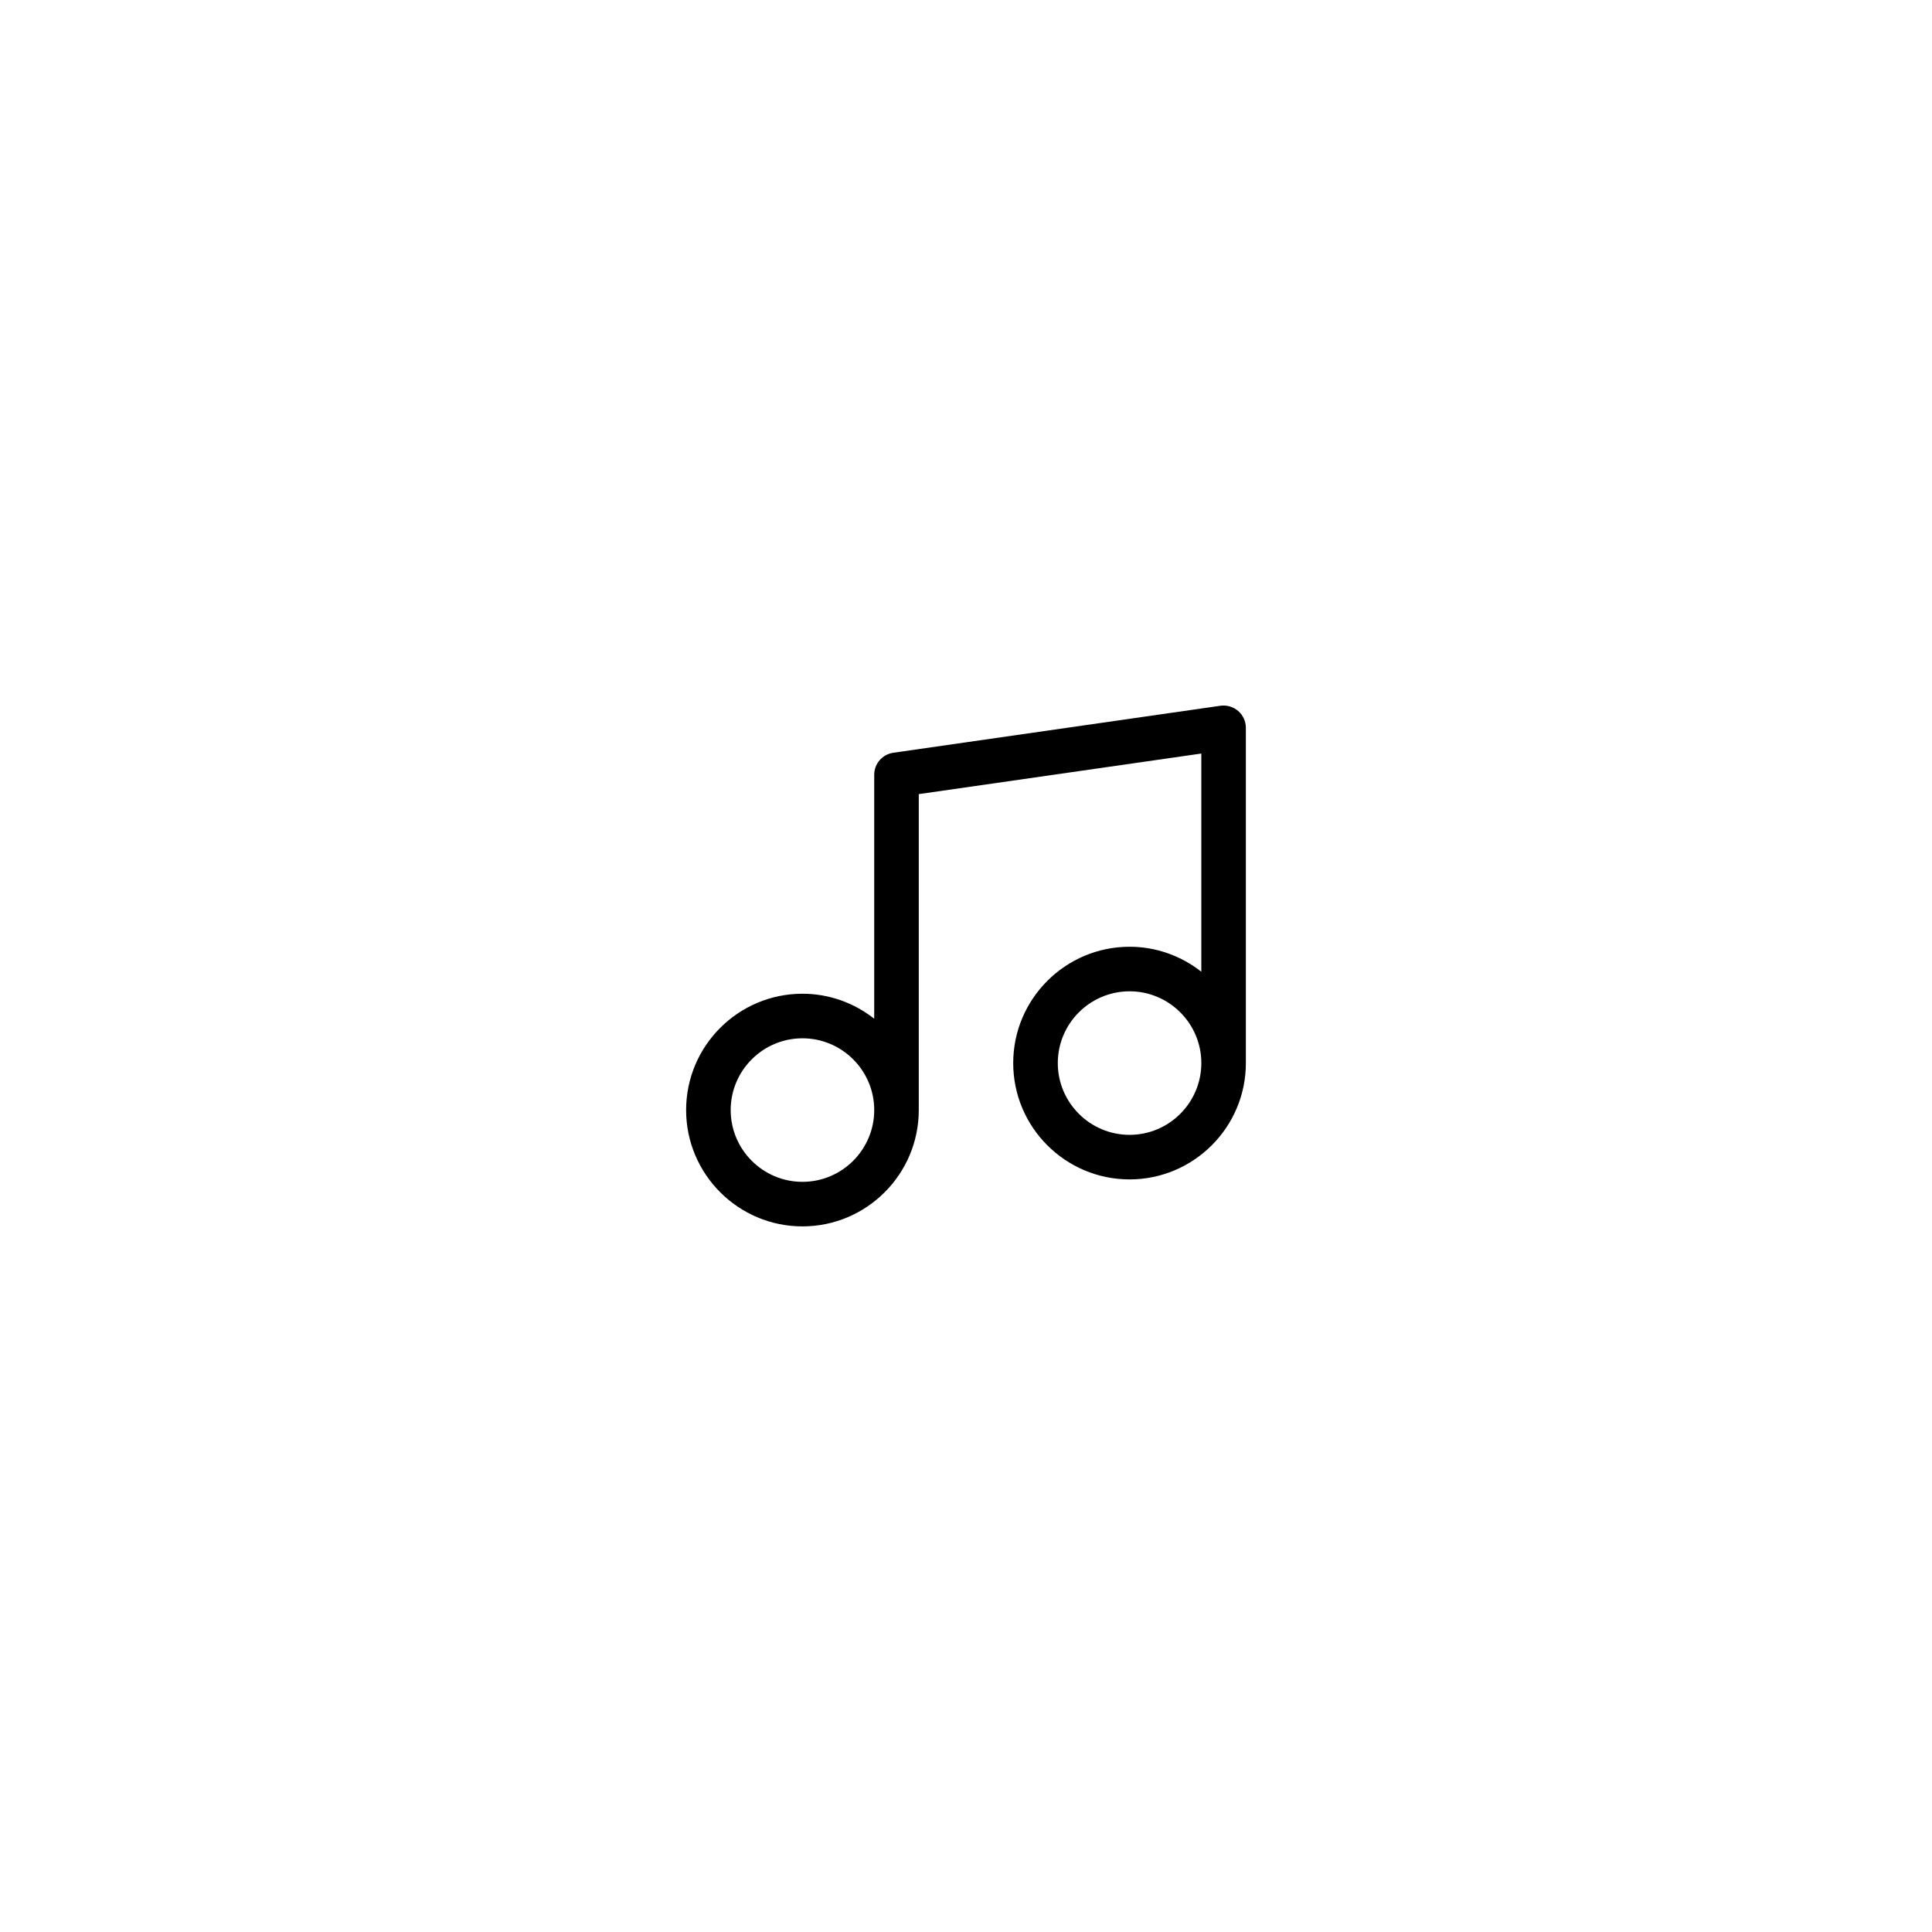 <?xml version="1.0" encoding="UTF-8"?>
<!-- Uploaded to: ICON Repo, www.svgrepo.com, Generator: ICON Repo Mixer Tools -->
<svg fill="#000000" width="800px" height="800px" version="1.1" viewBox="144 144 512 512" xmlns="http://www.w3.org/2000/svg">
 <path d="m472.13 332.42c-1.301-1.121-3.035-1.621-4.703-1.387l-86.684 12.453c-2.914 0.422-5.066 2.906-5.066 5.84v64.645c-5.25-4.129-11.848-6.621-19.02-6.621-16.996 0-30.828 13.832-30.828 30.828 0 16.996 13.832 30.828 30.828 30.828s30.828-13.832 30.828-30.828v-83.727l74.875-10.754v57.824c-5.242-4.129-11.84-6.621-19.012-6.621-17.004 0-30.836 13.832-30.836 30.828 0 16.996 13.832 30.828 30.836 30.828 16.988 0 30.82-13.832 30.82-30.828v-88.852c0-1.707-0.746-3.336-2.039-4.457zm-115.47 124.78c-10.484 0-19.02-8.535-19.02-19.02s8.535-19.02 19.02-19.02 19.02 8.535 19.02 19.02c0 10.488-8.535 19.02-19.02 19.02zm86.695-12.453c-10.492 0-19.027-8.535-19.027-19.02s8.535-19.02 19.027-19.02c10.477 0 19.012 8.535 19.012 19.02-0.004 10.488-8.535 19.02-19.012 19.02z"/>
</svg>